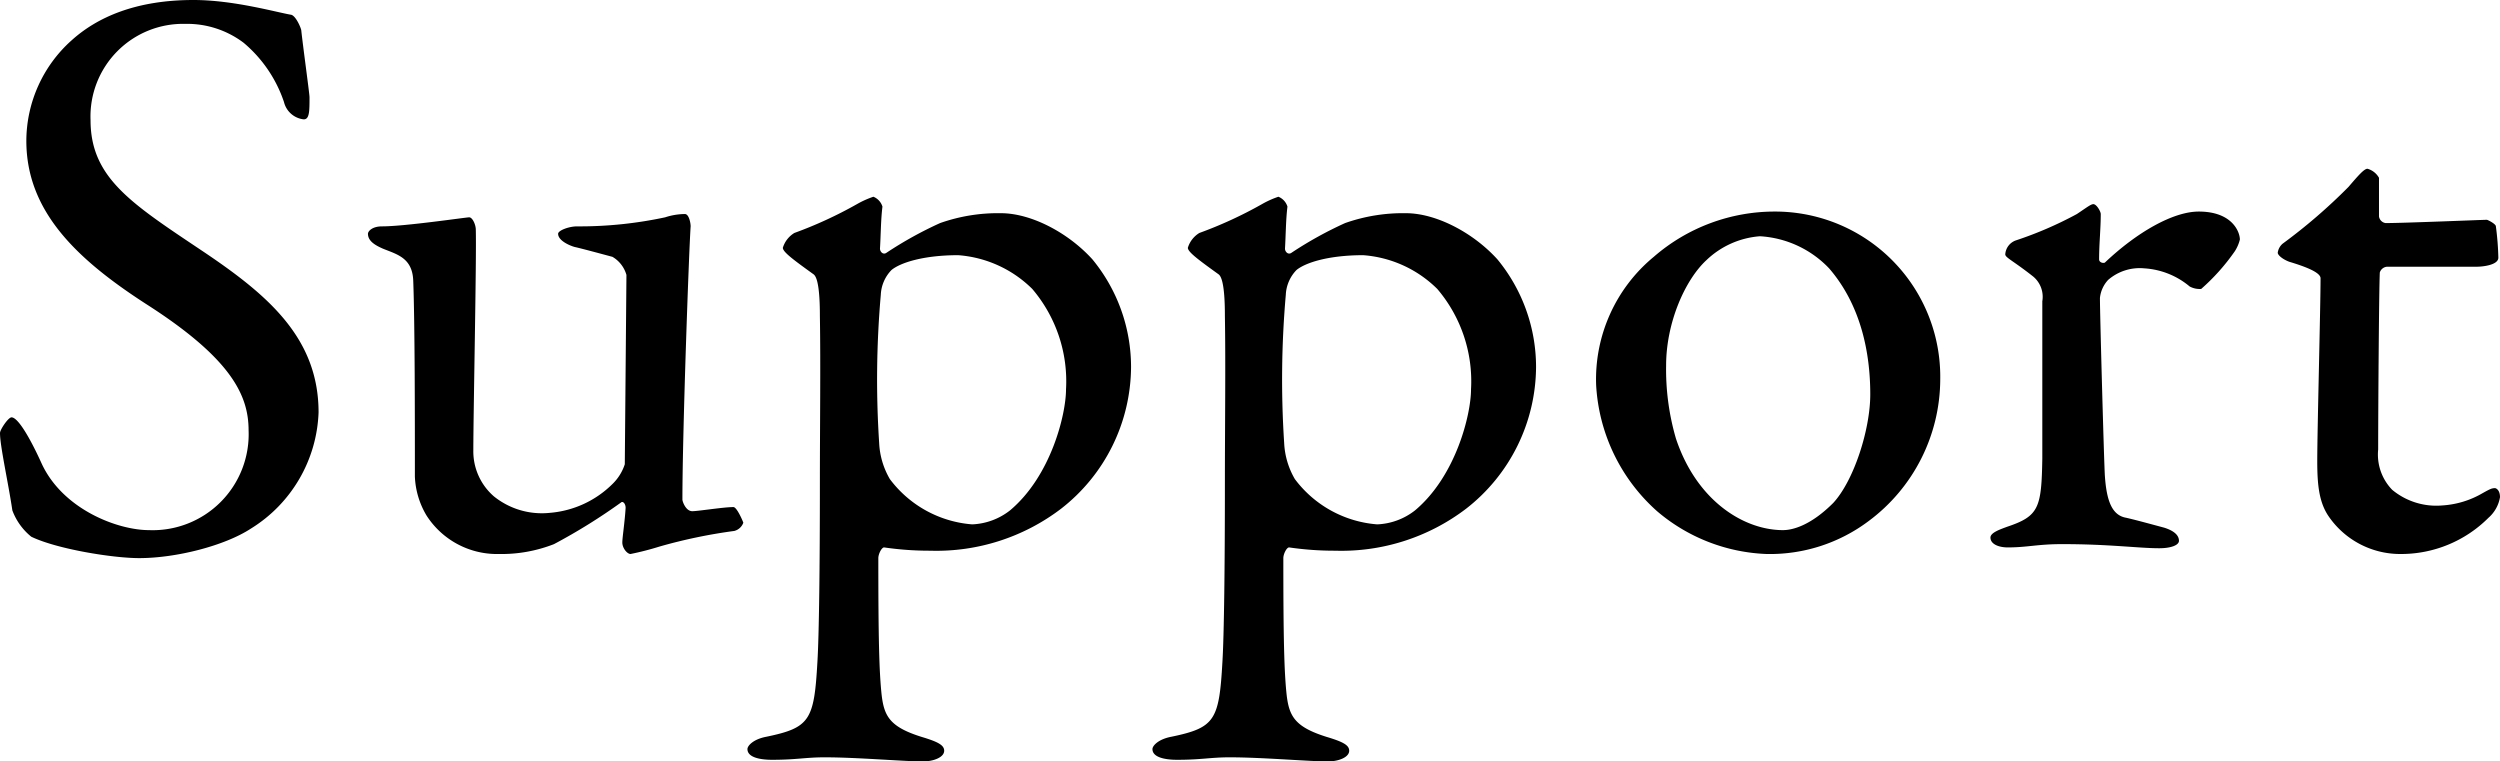 <svg xmlns="http://www.w3.org/2000/svg" width="242.96" height="74" viewBox="0 0 242.96 74"><path d="M21.92-52.88c-5.6,0-9.36,1.68-11.84,3.92a13.142,13.142,0,0,0-4.4,9.76c0,6.8,4.8,11.44,11.6,15.84,8.4,5.36,10,8.96,10,12.32A9.327,9.327,0,0,1,17.6-1.36c-3.04,0-8.32-2-10.4-6.4-1.12-2.48-2.32-4.56-2.96-4.56-.32,0-1.12,1.2-1.12,1.52,0,1.28.8,4.8,1.2,7.52A5.945,5.945,0,0,0,6.16-.72C8.64.48,14.08,1.36,16.64,1.36c3.6,0,8.32-1.2,10.88-2.88A13.849,13.849,0,0,0,34.08-12.8c0-7.2-4.88-11.36-11.04-15.52C16-33.04,11.92-35.52,11.92-41.2a9,9,0,0,1,9.2-9.36,9.108,9.108,0,0,1,5.68,1.84,12.875,12.875,0,0,1,3.92,5.76,2.221,2.221,0,0,0,1.92,1.68c.56,0,.56-.8.56-2.16,0-.32-.64-4.96-.8-6.48,0-.16-.48-1.36-.96-1.52C30-51.68,25.84-52.88,21.92-52.88ZM56.56-3.04a7.431,7.431,0,0,1-5.44-1.6,5.789,5.789,0,0,1-2-4.48c0-3.6.32-18.72.24-21.44,0-.48-.32-1.2-.64-1.2s-6.24.88-8.48.88c-.96,0-1.36.48-1.36.72,0,.72.72,1.12,1.44,1.44,1.36.56,2.88.88,2.96,3.12.16,4.24.16,13.28.16,19.04A7.991,7.991,0,0,0,44.56-2.8,8.132,8.132,0,0,0,51.6.96,13.971,13.971,0,0,0,56.96,0a56.451,56.451,0,0,0,6.56-4.08c.16-.08.4.16.4.56-.08,1.36-.32,2.88-.32,3.36,0,.56.48,1.12.8,1.12A28.114,28.114,0,0,0,67.2.24a50.941,50.941,0,0,1,7.28-1.52,1.271,1.271,0,0,0,.88-.8c-.08-.24-.64-1.52-.96-1.52-.96,0-3.44.4-4,.4-.64,0-.96-.96-.96-1.12,0-6.56.64-24.32.8-26.56,0-.32-.16-1.2-.56-1.2a6.367,6.367,0,0,0-1.92.32,39.634,39.634,0,0,1-8.56.88c-.8,0-1.84.4-1.84.72,0,.64,1.04,1.12,1.6,1.28.72.16,2.48.64,3.68.96A2.973,2.973,0,0,1,64-26.16l-.16,18.4a4.7,4.7,0,0,1-1.2,1.92A9.762,9.762,0,0,1,56.56-3.04ZM100.4-32.16a16.911,16.911,0,0,0-5.92.96,37.073,37.073,0,0,0-5.2,2.88c-.32.24-.64-.08-.64-.4.08-1.28.08-2.8.24-4.08a1.509,1.509,0,0,0-.88-.96,9.044,9.044,0,0,0-1.6.72,40.477,40.477,0,0,1-6.08,2.8A2.553,2.553,0,0,0,79.2-28.8c0,.4.96,1.12,2.96,2.56.24.16.64.72.64,4.08.08,4.72,0,10.72,0,16.16,0,8.16-.08,14.8-.24,17.44-.32,5.68-.72,6.4-4.96,7.28-1.28.24-1.84.88-1.84,1.2,0,.8,1.2,1.04,2.4,1.04,2.4,0,3.2-.24,5.12-.24,3.12,0,7.76.4,9.52.4,1.04,0,2.08-.4,2.08-1.04,0-.56-.64-.88-2.24-1.36-3.04-.96-3.6-2-3.84-4.08-.24-2.24-.32-5.52-.32-13.28,0-.4.32-1.04.56-1.04a30.552,30.552,0,0,0,4.48.32,20,20,0,0,0,12.72-4.08,17.558,17.558,0,0,0,6.8-13.76,16.453,16.453,0,0,0-3.76-10.48C106.88-30.32,103.28-32.16,100.4-32.16Zm-4.16,4.08a11.414,11.414,0,0,1,7.2,3.28,13.84,13.84,0,0,1,3.28,9.76c0,2.4-1.44,8.4-5.44,11.76A6.363,6.363,0,0,1,97.6-1.92a11.057,11.057,0,0,1-8-4.4,7.649,7.649,0,0,1-1.04-3.52,94.673,94.673,0,0,1,.16-14.4,3.686,3.686,0,0,1,1.04-2.4C90.64-27.36,92.88-28.08,96.24-28.08Zm43.52-4.08a16.911,16.911,0,0,0-5.92.96,37.073,37.073,0,0,0-5.2,2.88c-.32.24-.64-.08-.64-.4.08-1.28.08-2.8.24-4.08a1.509,1.509,0,0,0-.88-.96,9.044,9.044,0,0,0-1.6.72,40.477,40.477,0,0,1-6.08,2.8,2.553,2.553,0,0,0-1.12,1.44c0,.4.96,1.12,2.96,2.56.24.16.64.72.64,4.08.08,4.72,0,10.72,0,16.16,0,8.16-.08,14.8-.24,17.44-.32,5.68-.72,6.4-4.96,7.28-1.28.24-1.84.88-1.84,1.2,0,.8,1.2,1.04,2.4,1.04,2.4,0,3.2-.24,5.12-.24,3.12,0,7.76.4,9.52.4,1.04,0,2.08-.4,2.08-1.04,0-.56-.64-.88-2.24-1.36-3.04-.96-3.6-2-3.84-4.08-.24-2.24-.32-5.52-.32-13.28,0-.4.32-1.04.56-1.04a30.552,30.552,0,0,0,4.48.32A20,20,0,0,0,145.6-3.44a17.558,17.558,0,0,0,6.8-13.76,16.453,16.453,0,0,0-3.76-10.48C146.24-30.32,142.64-32.16,139.76-32.16Zm-4.16,4.08a11.414,11.414,0,0,1,7.2,3.28,13.84,13.84,0,0,1,3.28,9.76c0,2.4-1.44,8.4-5.44,11.76a6.363,6.363,0,0,1-3.68,1.36,11.057,11.057,0,0,1-8-4.4,7.649,7.649,0,0,1-1.04-3.52,94.673,94.673,0,0,1,.16-14.4,3.686,3.686,0,0,1,1.04-2.4C130-27.36,132.24-28.08,135.6-28.08Zm40.08-4.24a17.912,17.912,0,0,0-11.84,4.4,15.434,15.434,0,0,0-5.6,12.48A17.7,17.7,0,0,0,164.16-3.2,17.394,17.394,0,0,0,174.8.96a15.967,15.967,0,0,0,9.92-3.2A17.214,17.214,0,0,0,191.68-16,16.052,16.052,0,0,0,175.68-32.32Zm-1.52,2.4a10.079,10.079,0,0,1,6.72,3.12c3.04,3.52,4,8.08,4,12.24,0,3.44-1.6,8.4-3.6,10.56-2.24,2.24-4,2.64-4.88,2.64-3.84,0-8.4-2.88-10.4-8.88a23.961,23.961,0,0,1-.96-7.12c0-4.16,1.84-8.32,3.92-10.24A8.419,8.419,0,0,1,174.16-29.92ZM198-28.16c0,.32.8.64,2.72,2.16a2.566,2.566,0,0,1,.88,2.4V-8.32c-.08,4.8-.32,5.6-3.44,6.64-.64.24-1.6.56-1.6,1.04,0,.64.8.96,1.68.96,1.92,0,2.88-.32,5.28-.32,4.64,0,7.44.4,9.44.4,1.2,0,1.92-.32,1.92-.72,0-.32-.16-.88-1.44-1.28-1.2-.32-2.64-.72-3.68-.96-1.44-.24-1.92-1.76-2.08-4.08-.08-1.2-.48-15.68-.48-17.28a3.024,3.024,0,0,1,.8-1.76,4.687,4.687,0,0,1,3.52-1.12,7.576,7.576,0,0,1,4.4,1.76,2.034,2.034,0,0,0,1.12.24,20.151,20.151,0,0,0,3.28-3.68,3.8,3.8,0,0,0,.48-1.12c0-.72-.72-2.72-4-2.72-2.48,0-6,2-9.12,4.96-.16.08-.56,0-.56-.32,0-1.52.16-2.96.16-4.4,0-.24-.4-.96-.72-.96-.24,0-.64.32-1.6.96a36.494,36.494,0,0,1-5.92,2.56A1.537,1.537,0,0,0,198-28.16Zm36.96-3.04a.763.763,0,0,1-.64-.64V-35.6a1.862,1.862,0,0,0-1.12-.88c-.32,0-.88.64-1.84,1.76a53.862,53.862,0,0,1-6.4,5.52,1.39,1.39,0,0,0-.48.88c0,.24.48.64,1.12.88,1.6.48,3.04,1.04,3.04,1.6,0,2.8-.32,14.8-.32,17.76,0,2.24.16,3.92,1.04,5.28A8.43,8.43,0,0,0,236.4.96a12,12,0,0,0,8.56-3.52,3.4,3.4,0,0,0,1.12-2c0-.72-.4-.88-.48-.88-.32,0-.48.08-1.2.48a8.814,8.814,0,0,1-3.92,1.2,6.714,6.714,0,0,1-4.88-1.52,4.929,4.929,0,0,1-1.36-3.92c0-3.84.08-15.6.16-17.2a.8.8,0,0,1,.72-.56h8.72c.56,0,2.08-.16,2.08-.88a27.762,27.762,0,0,0-.24-3.04c0-.24-.8-.64-.88-.64C244.48-31.52,236.72-31.2,234.96-31.2Z" transform="translate(-3.12 52.88)"/></svg>